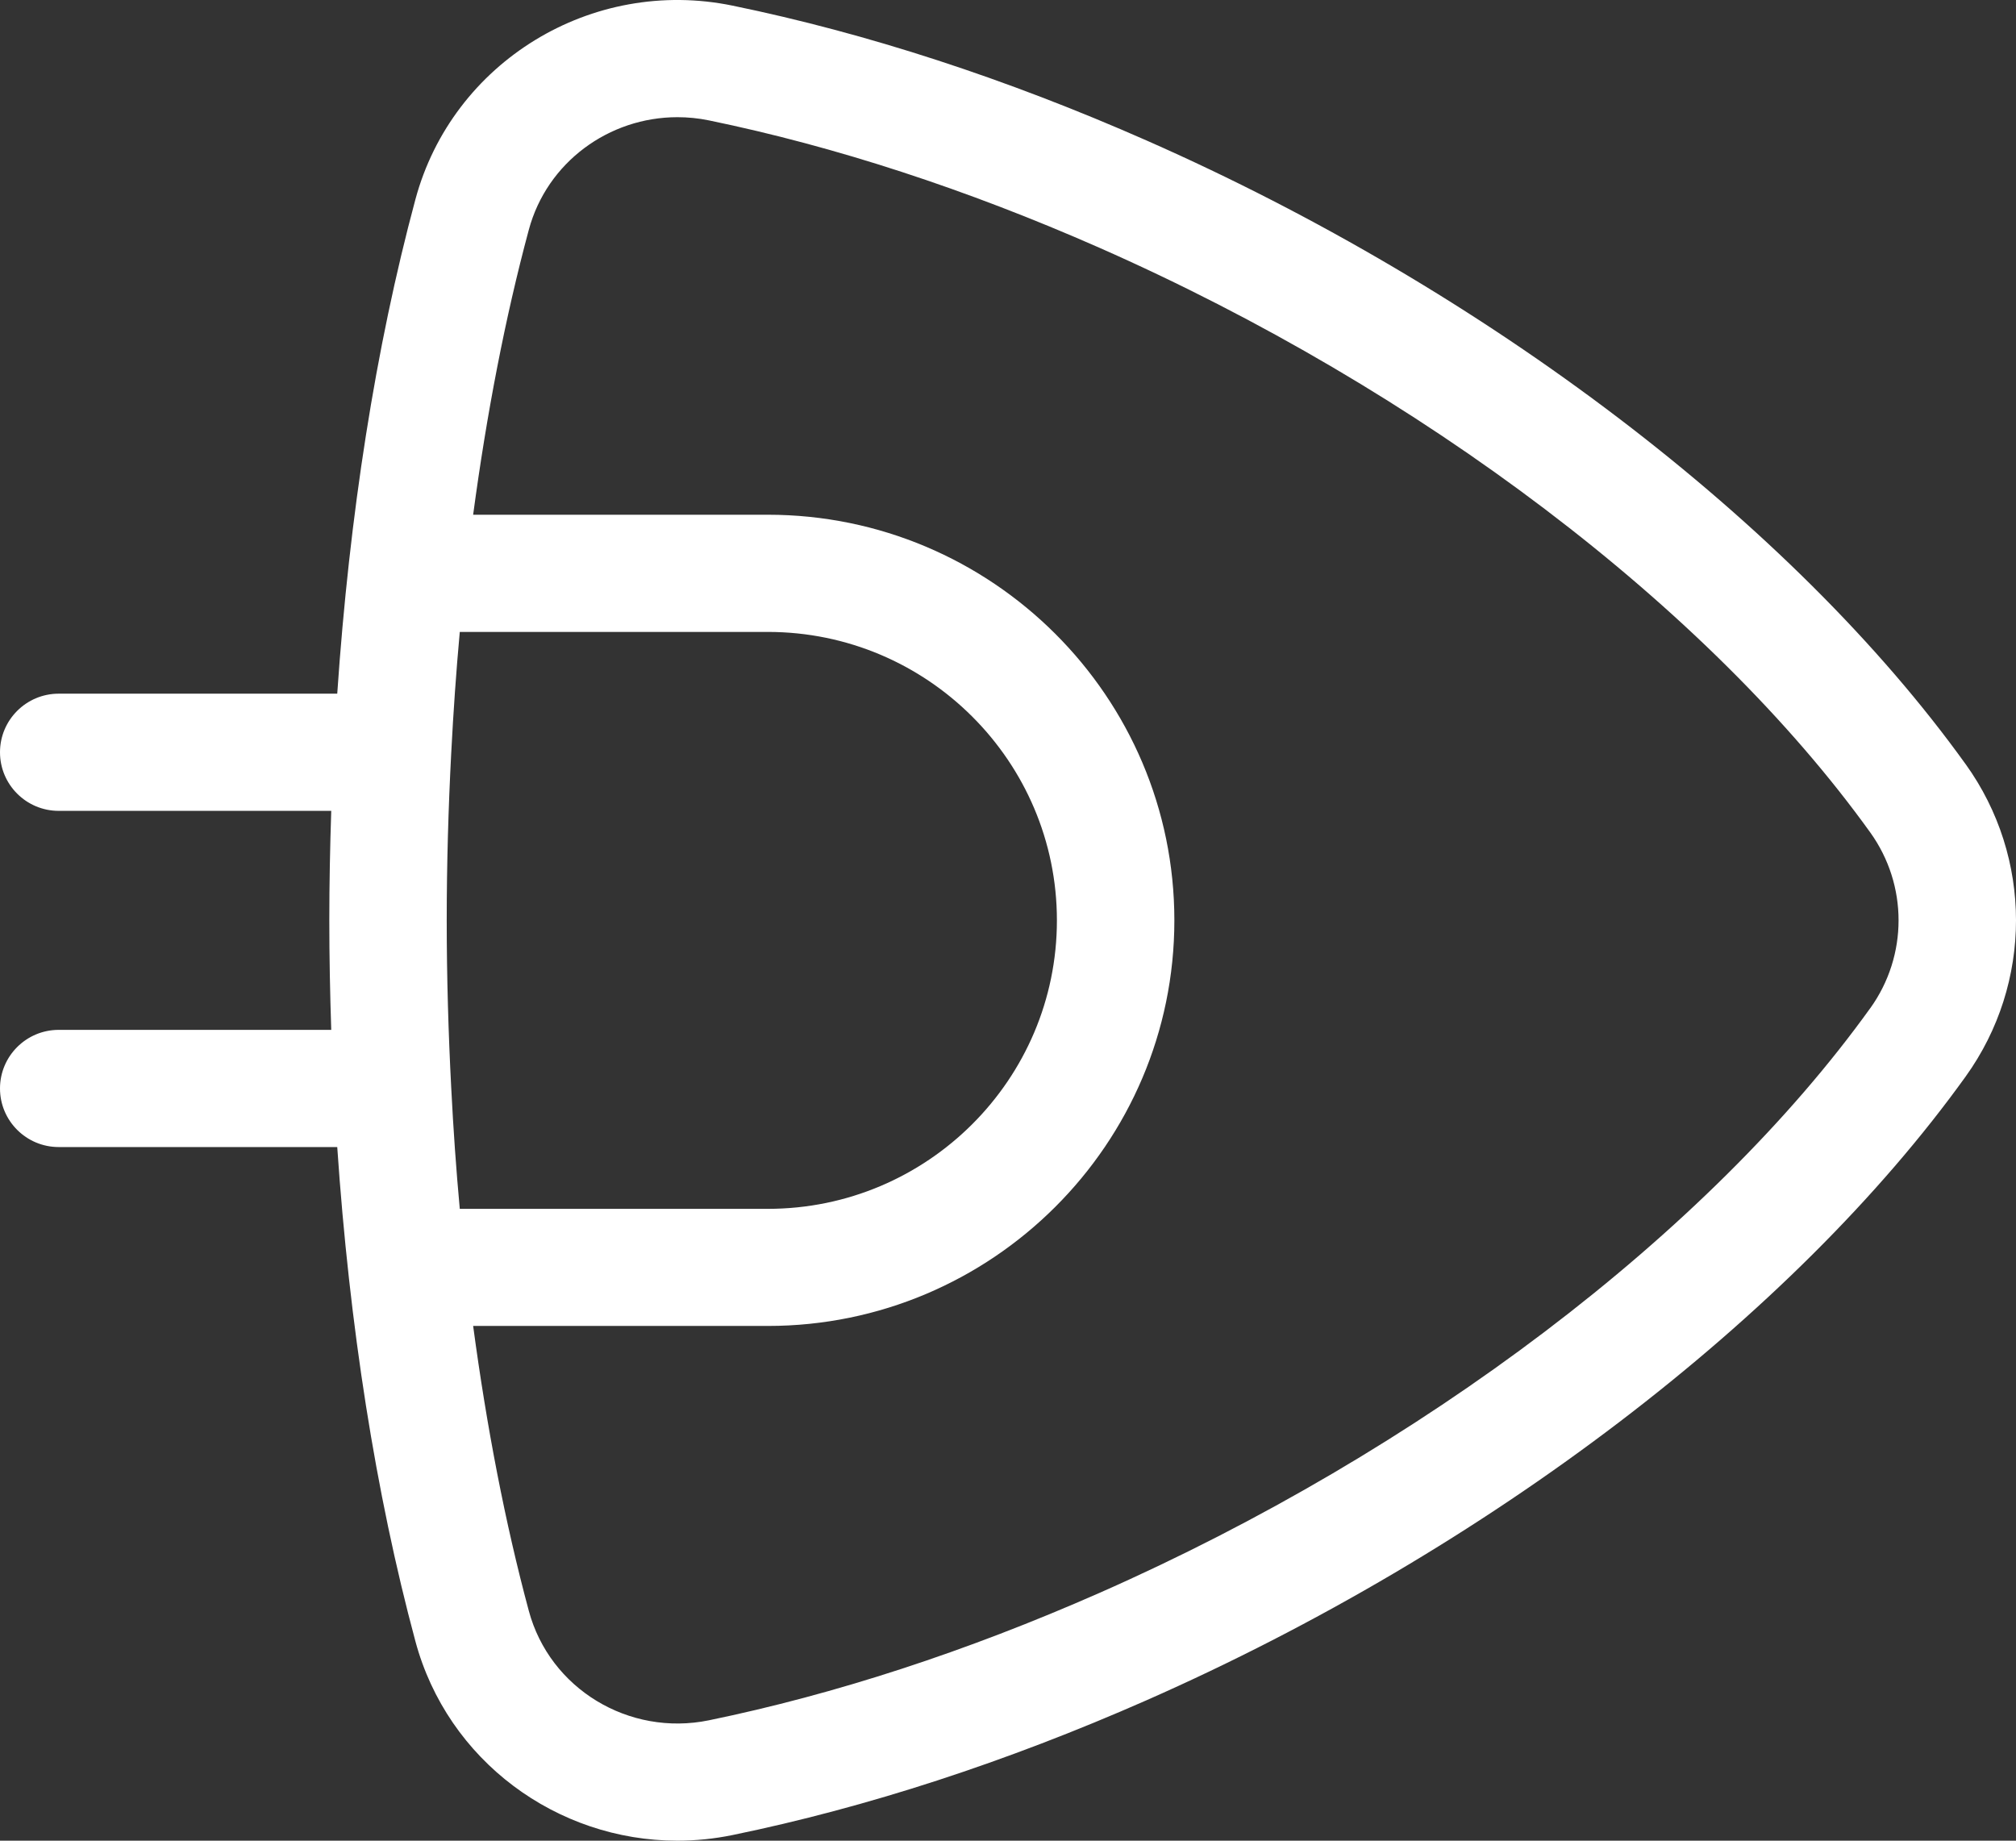 <svg width="46" height="42" viewBox="0 0 46 42" fill="none" xmlns="http://www.w3.org/2000/svg">
<rect x="0" y="0" width="46" height="42" fill="#333333" stroke="none"/>
<path d="M44.851 17.437C40.906 11.945 33.92 6.625 26.165 3.207C22.959 1.794 19.78 0.759 16.717 0.129C13.503 -0.533 10.323 1.411 9.478 4.552C8.57 7.926 7.972 11.76 7.695 15.828H1.34C0.6 15.828 0 16.427 0 17.165C0 17.903 0.6 18.502 1.34 18.502H7.558C7.531 19.328 7.514 20.161 7.514 21C7.514 21.84 7.531 22.673 7.558 23.499H1.34C0.6 23.499 0 24.098 0 24.836C0 25.574 0.6 26.173 1.34 26.173H7.695C7.972 30.241 8.57 34.075 9.478 37.448C10.211 40.176 12.706 42 15.455 42C15.871 42 16.294 41.958 16.717 41.871C19.78 41.241 22.959 40.206 26.165 38.794C33.921 35.375 40.906 30.056 44.851 24.564C46.383 22.432 46.383 19.568 44.851 17.436V17.437ZM10.297 24.84C10.297 24.84 10.297 24.837 10.297 24.836C10.297 24.833 10.296 24.829 10.296 24.826C10.231 23.57 10.193 22.294 10.193 21C10.193 19.707 10.231 18.431 10.296 17.175C10.296 17.172 10.297 17.168 10.297 17.165C10.297 17.164 10.297 17.162 10.297 17.161C10.345 16.234 10.409 15.319 10.491 14.419H17.52C21.158 14.419 24.116 17.372 24.116 21.001C24.116 24.631 21.158 27.583 17.52 27.583H10.491C10.408 26.683 10.344 25.768 10.297 24.841V24.84ZM42.673 23.006C38.995 28.127 32.419 33.115 25.083 36.348C22.051 37.683 19.053 38.661 16.176 39.253C14.349 39.628 12.543 38.532 12.066 36.755C11.526 34.749 11.105 32.56 10.796 30.255H17.52C22.635 30.255 26.796 26.103 26.796 21C26.796 15.897 22.634 11.745 17.52 11.745H10.796C11.105 9.44 11.526 7.251 12.066 5.244C12.48 3.703 13.894 2.674 15.456 2.674C15.694 2.674 15.935 2.697 16.176 2.747C19.054 3.34 22.051 4.317 25.083 5.652C32.419 8.886 38.995 13.874 42.674 18.994C43.536 20.194 43.536 21.806 42.674 23.006H42.673Z" fill="white"/>
</svg>
